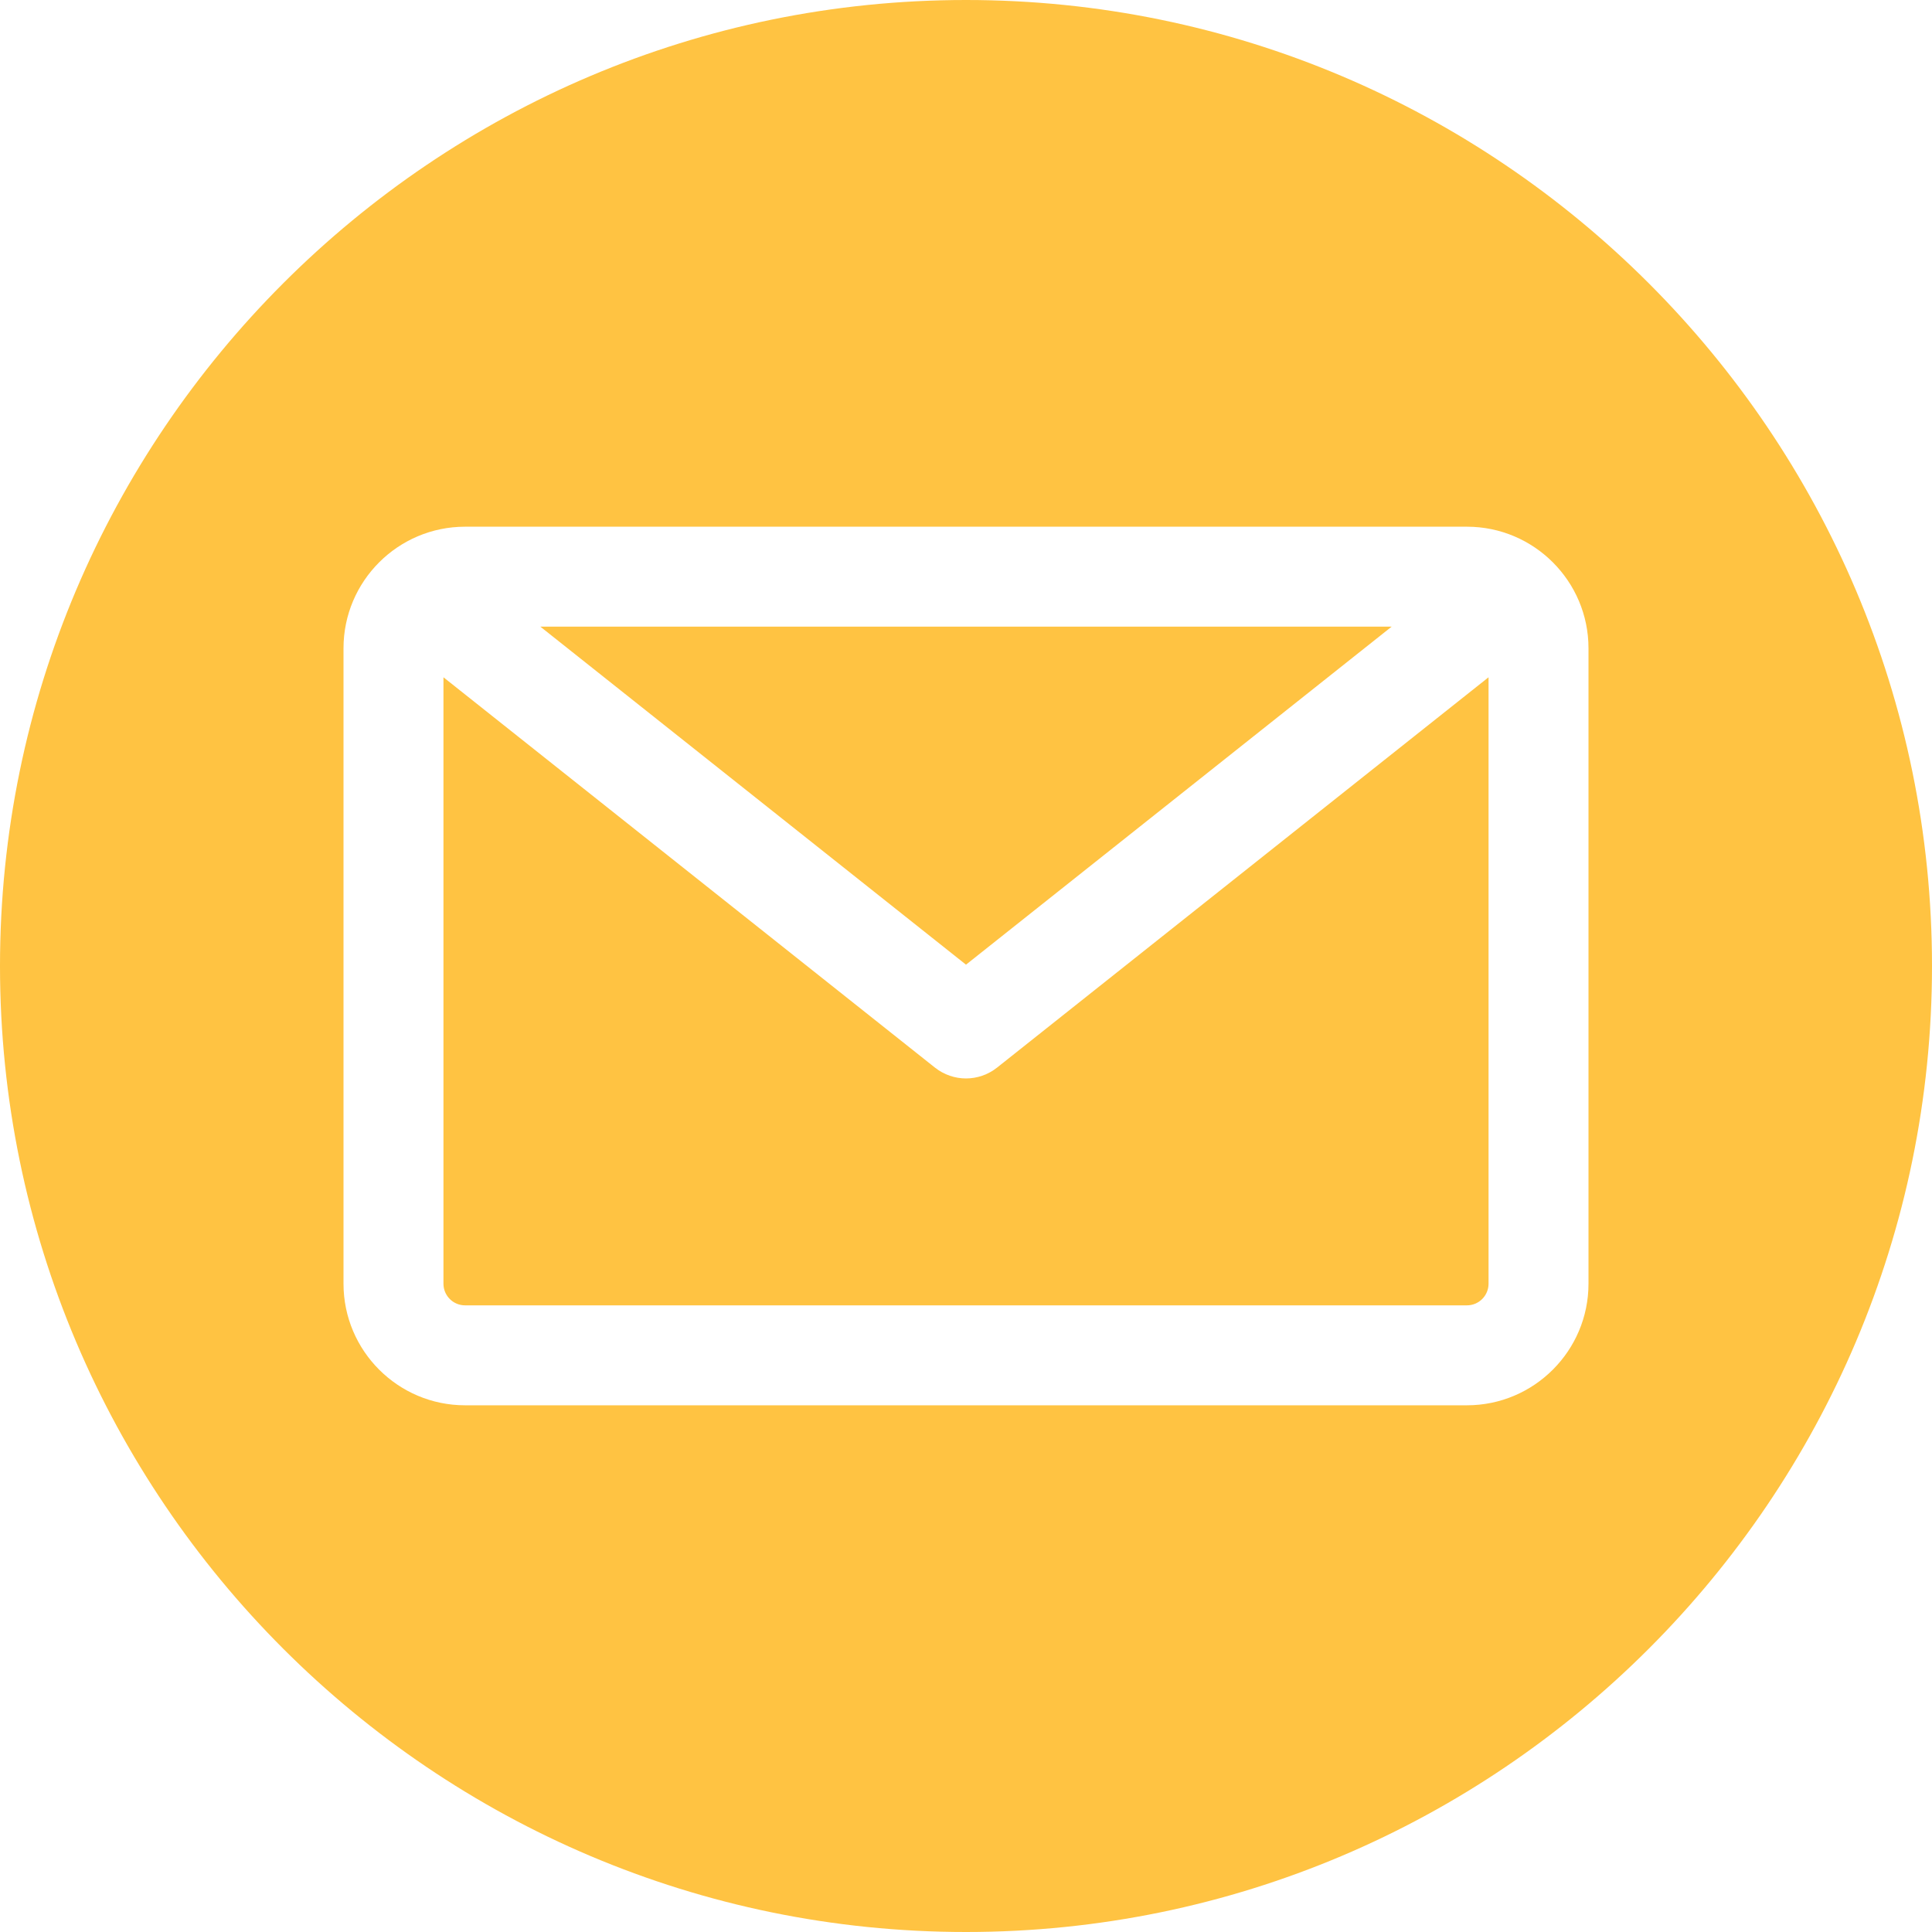 <?xml version="1.0" encoding="UTF-8"?> <svg xmlns="http://www.w3.org/2000/svg" width="45" height="45" viewBox="0 0 45 45" fill="none"><g clip-path="url(#clip0_247_151)"><path fill-rule="evenodd" clip-rule="evenodd" d="M22.5 45C10.093 45 0 34.907 0 22.5C0 10.093 10.093 0 22.5 0C34.907 0 45 10.093 45 22.5C45 34.907 34.907 45 22.5 45ZM34.168 30.404C34.302 30.404 34.429 30.351 34.524 30.256C34.618 30.162 34.671 30.034 34.671 29.901V15.775L23.224 24.866C23.012 25.034 22.756 25.119 22.5 25.119C22.244 25.119 21.988 25.034 21.776 24.866L10.329 15.775V29.901C10.329 30.034 10.382 30.162 10.476 30.256C10.57 30.351 10.698 30.404 10.832 30.404H34.168ZM32.414 14.596L22.5 22.469L12.586 14.596H32.414ZM36.999 15.099V29.901C36.999 31.462 35.729 32.732 34.168 32.732H10.832C9.271 32.732 8.001 31.462 8.001 29.901V15.099C8.001 13.538 9.271 12.268 10.832 12.268H34.168C35.729 12.268 36.999 13.538 36.999 15.099Z" fill="#FFC342"></path></g><defs><clipPath id="clip0_247_151"><rect width="45" height="45" fill="white"></rect></clipPath></defs></svg> 